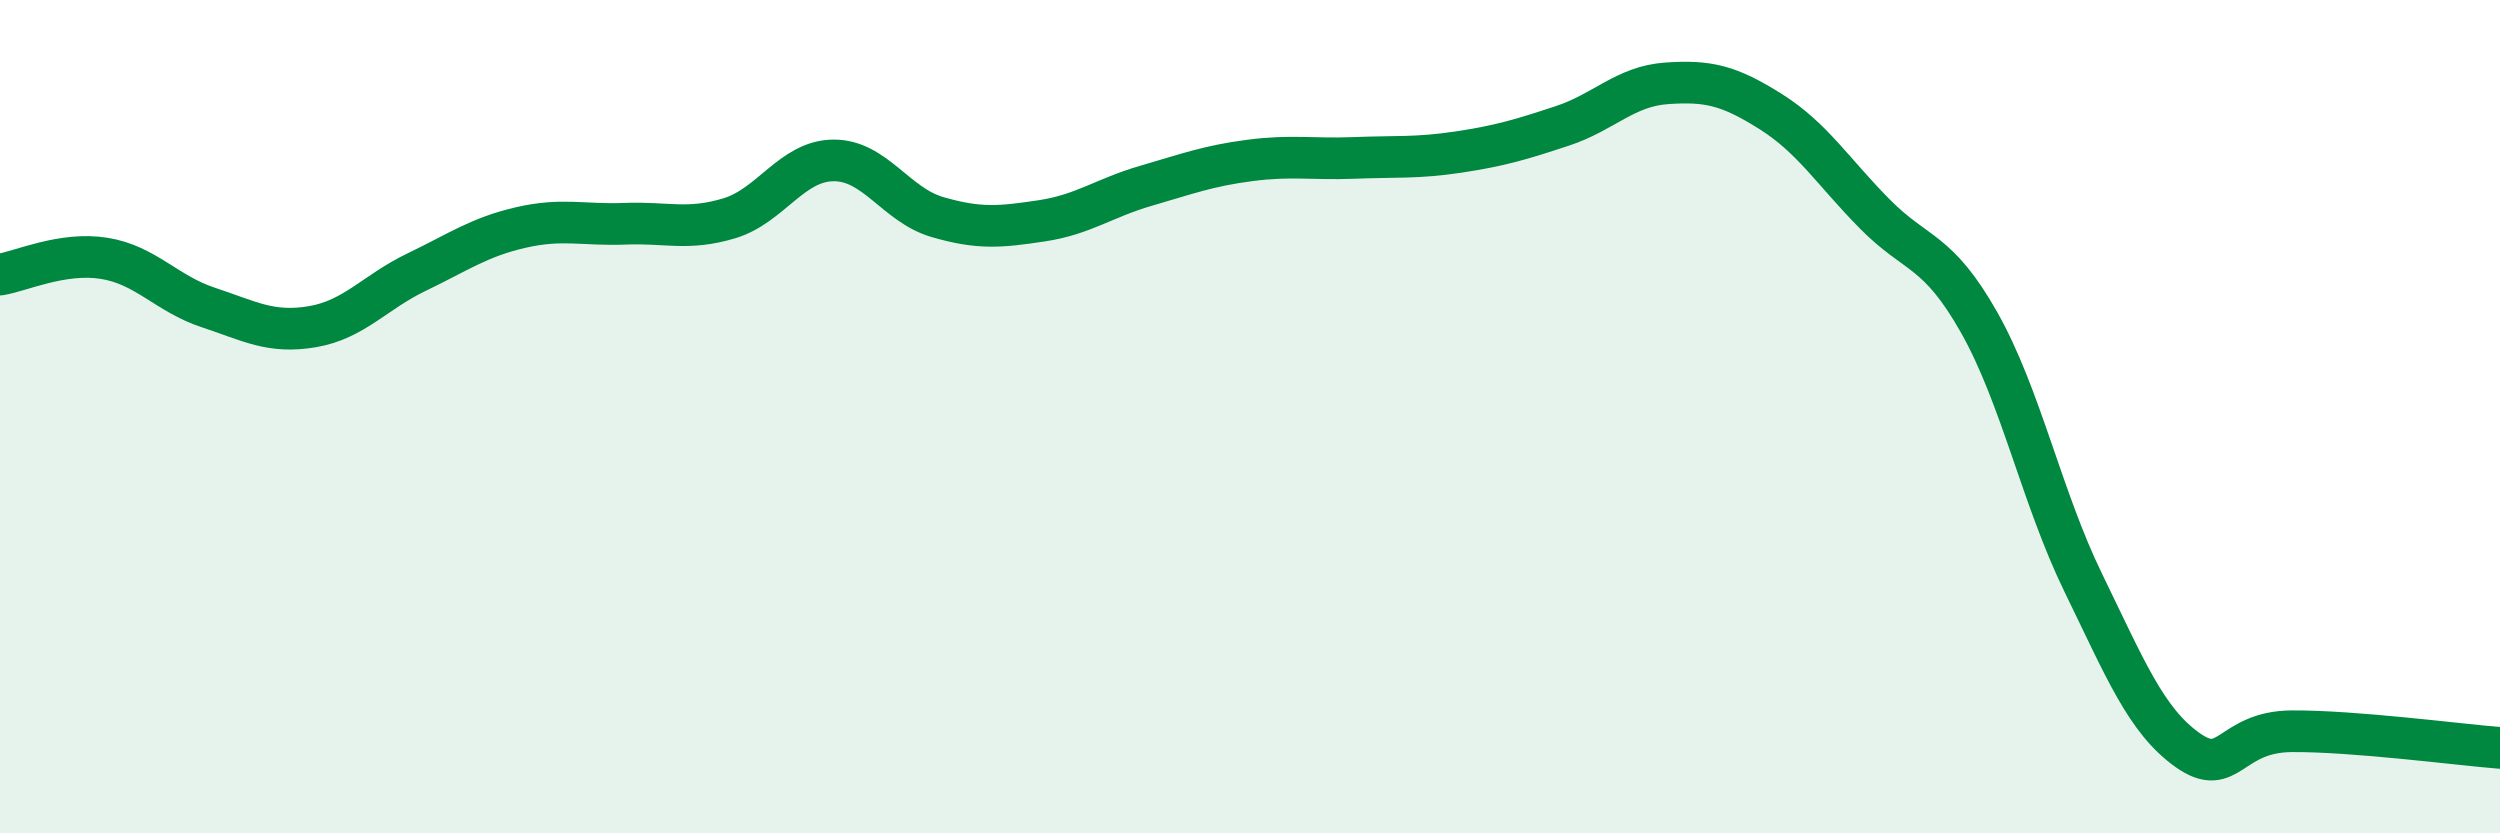 
    <svg width="60" height="20" viewBox="0 0 60 20" xmlns="http://www.w3.org/2000/svg">
      <path
        d="M 0,6.59 C 0.5,6.51 1.5,6.04 2.5,6.2 C 3.5,6.36 4,7.05 5,7.38 C 6,7.71 6.5,8.01 7.5,7.84 C 8.5,7.67 9,7.01 10,6.53 C 11,6.05 11.5,5.69 12.5,5.46 C 13.5,5.23 14,5.41 15,5.37 C 16,5.33 16.5,5.54 17.5,5.24 C 18.5,4.94 19,3.86 20,3.85 C 21,3.84 21.5,4.92 22.5,5.21 C 23.5,5.5 24,5.45 25,5.3 C 26,5.15 26.5,4.75 27.5,4.46 C 28.5,4.17 29,3.98 30,3.85 C 31,3.72 31.5,3.83 32.5,3.79 C 33.5,3.75 34,3.8 35,3.65 C 36,3.5 36.5,3.35 37.5,3.02 C 38.5,2.69 39,2.07 40,2 C 41,1.93 41.5,2.05 42.5,2.68 C 43.5,3.31 44,4.13 45,5.14 C 46,6.15 46.5,5.97 47.5,7.74 C 48.5,9.51 49,11.94 50,13.99 C 51,16.04 51.5,17.29 52.5,18 C 53.5,18.71 53.5,17.56 55,17.55 C 56.5,17.54 59,17.87 60,17.95L60 20L0 20Z"
        fill="#008740"
        opacity="0.1"
        stroke-linecap="round"
        stroke-linejoin="round"
      />
      <path
        d="M 0,6.59 C 0.5,6.51 1.5,6.04 2.5,6.2 C 3.5,6.36 4,7.05 5,7.38 C 6,7.71 6.5,8.01 7.5,7.84 C 8.5,7.67 9,7.01 10,6.53 C 11,6.05 11.5,5.69 12.5,5.46 C 13.5,5.23 14,5.41 15,5.37 C 16,5.33 16.5,5.54 17.5,5.24 C 18.5,4.94 19,3.86 20,3.85 C 21,3.84 21.5,4.92 22.5,5.21 C 23.5,5.5 24,5.45 25,5.3 C 26,5.15 26.5,4.75 27.5,4.46 C 28.5,4.17 29,3.98 30,3.85 C 31,3.72 31.5,3.83 32.5,3.79 C 33.5,3.75 34,3.8 35,3.65 C 36,3.5 36.5,3.35 37.5,3.02 C 38.5,2.69 39,2.07 40,2 C 41,1.93 41.5,2.05 42.5,2.68 C 43.5,3.31 44,4.13 45,5.14 C 46,6.15 46.5,5.97 47.5,7.74 C 48.5,9.51 49,11.94 50,13.99 C 51,16.04 51.5,17.29 52.5,18 C 53.5,18.71 53.5,17.56 55,17.55 C 56.5,17.54 59,17.87 60,17.95"
        stroke="#008740"
        stroke-width="1"
        fill="none"
        stroke-linecap="round"
        stroke-linejoin="round"
      />
    </svg>
  